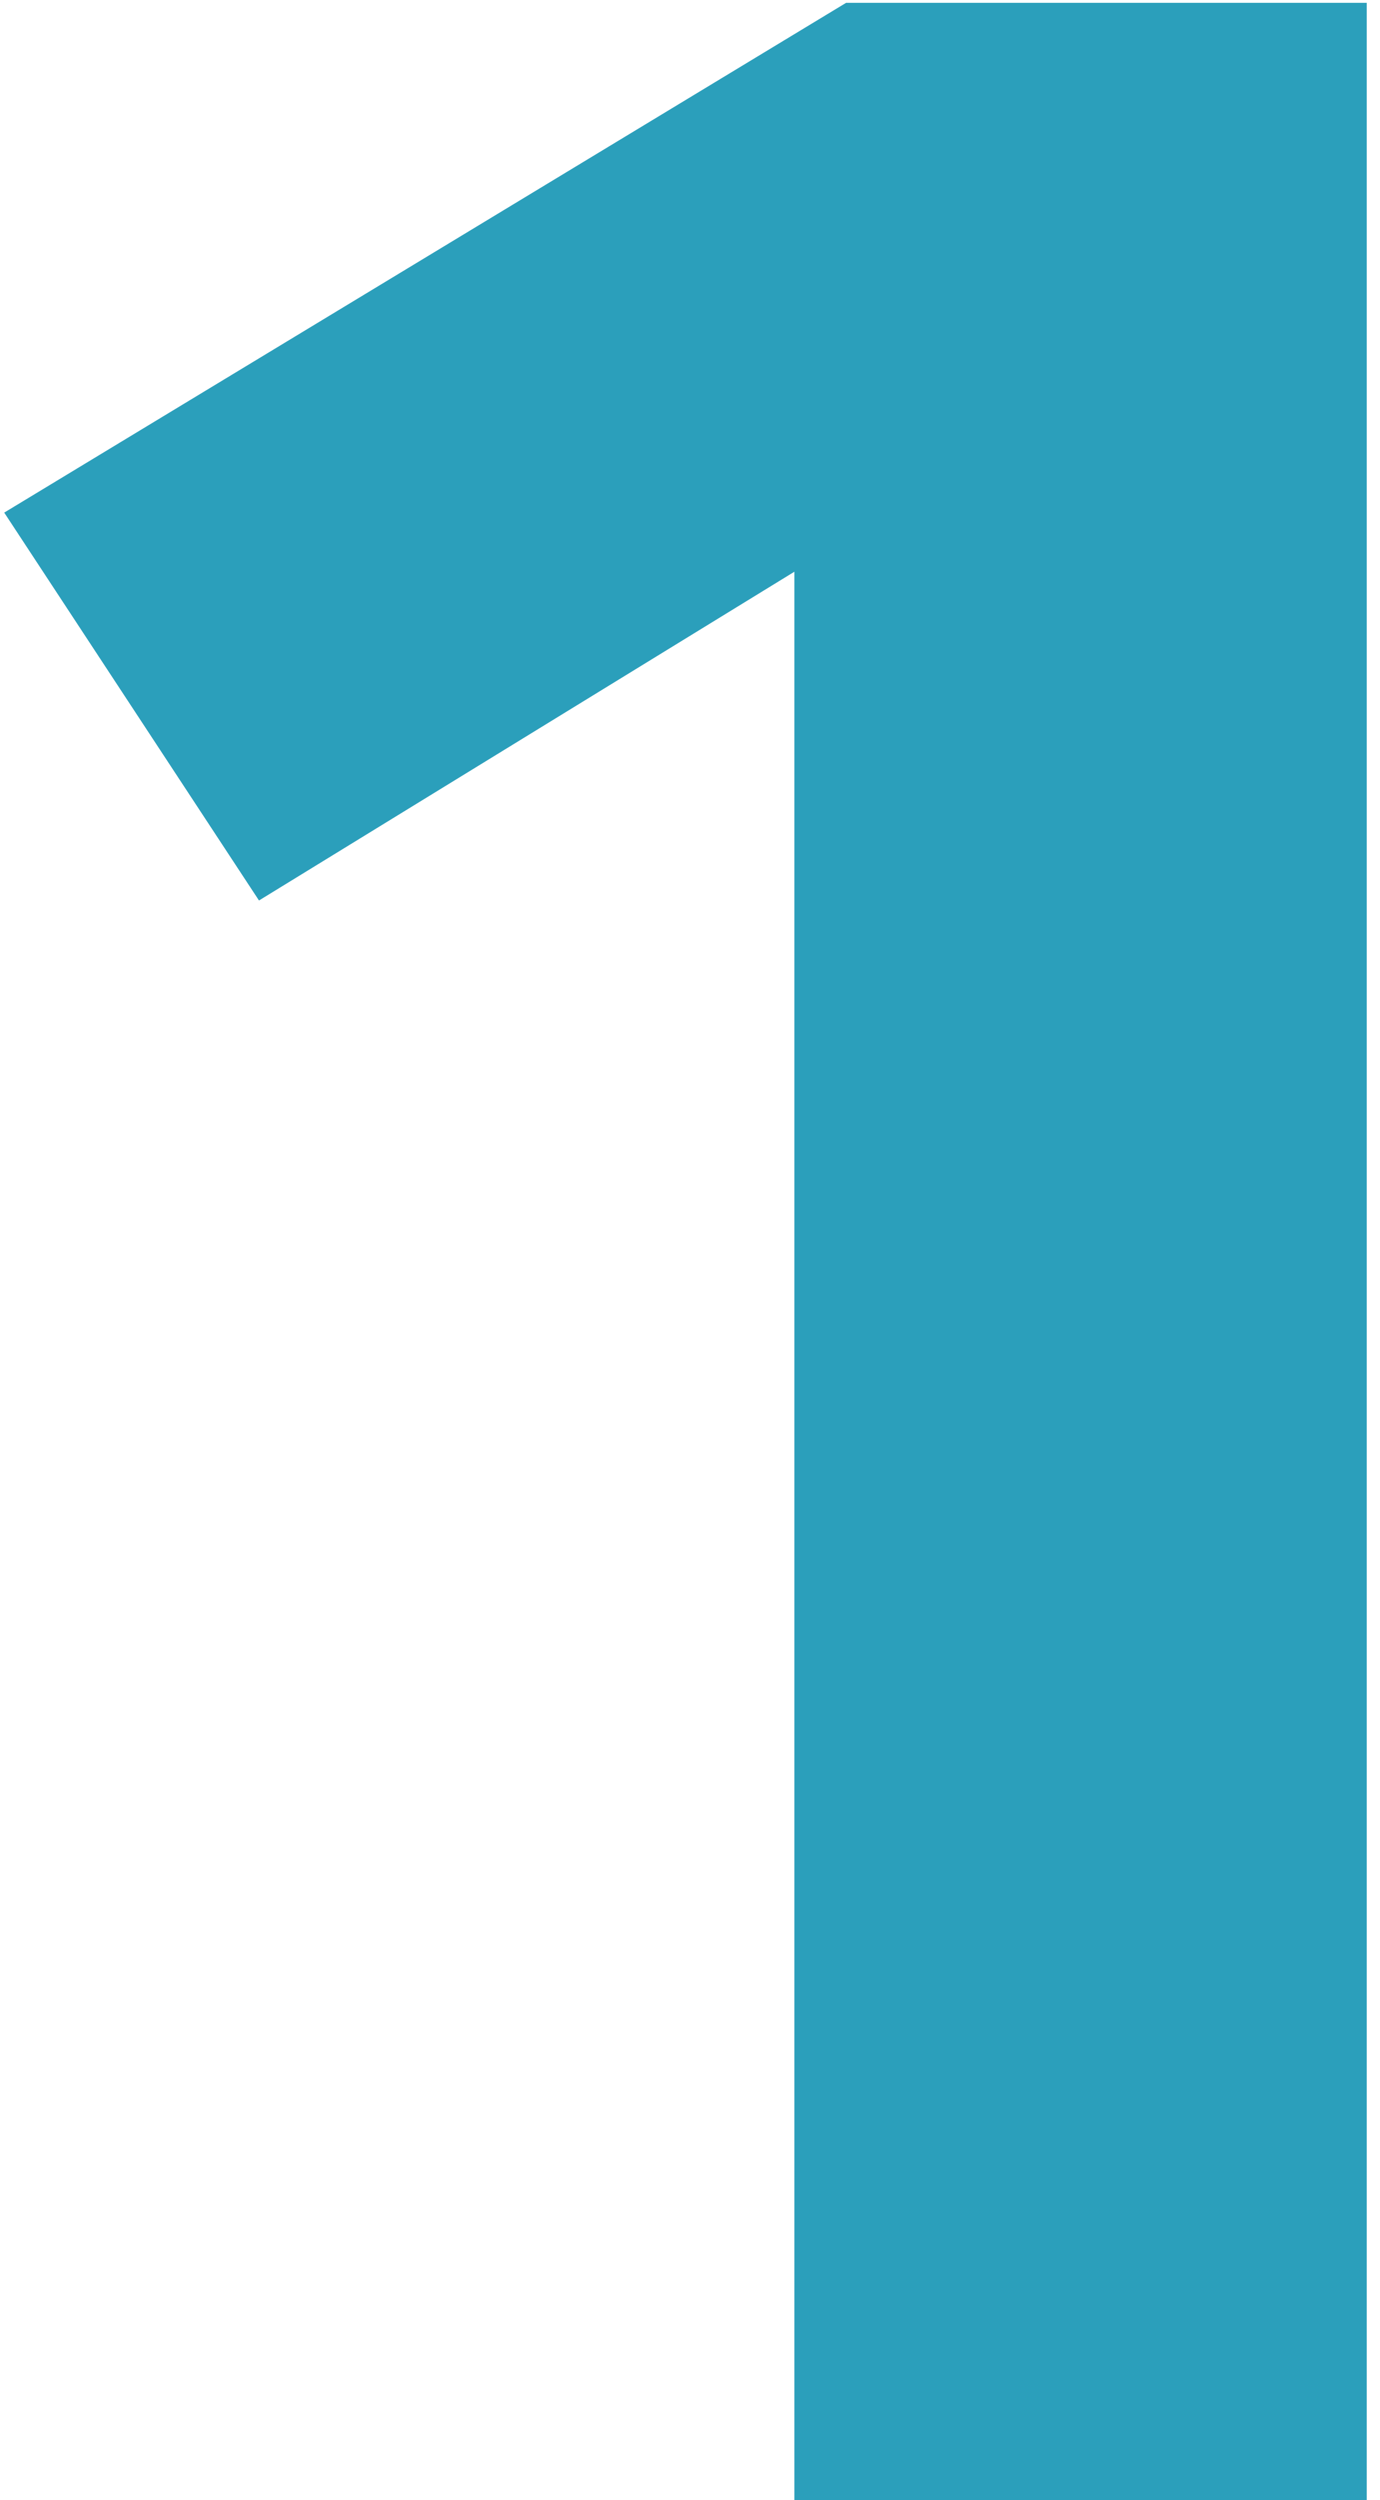 <svg xmlns="http://www.w3.org/2000/svg" width="37" height="67" viewBox="0 0 37 67" fill="none"><path d="M36.644 0.076V67H21.299V15.322L6.944 24.133L0.113 13.738L22.685 0.076H36.644Z" fill="#2B9FBB"></path></svg>